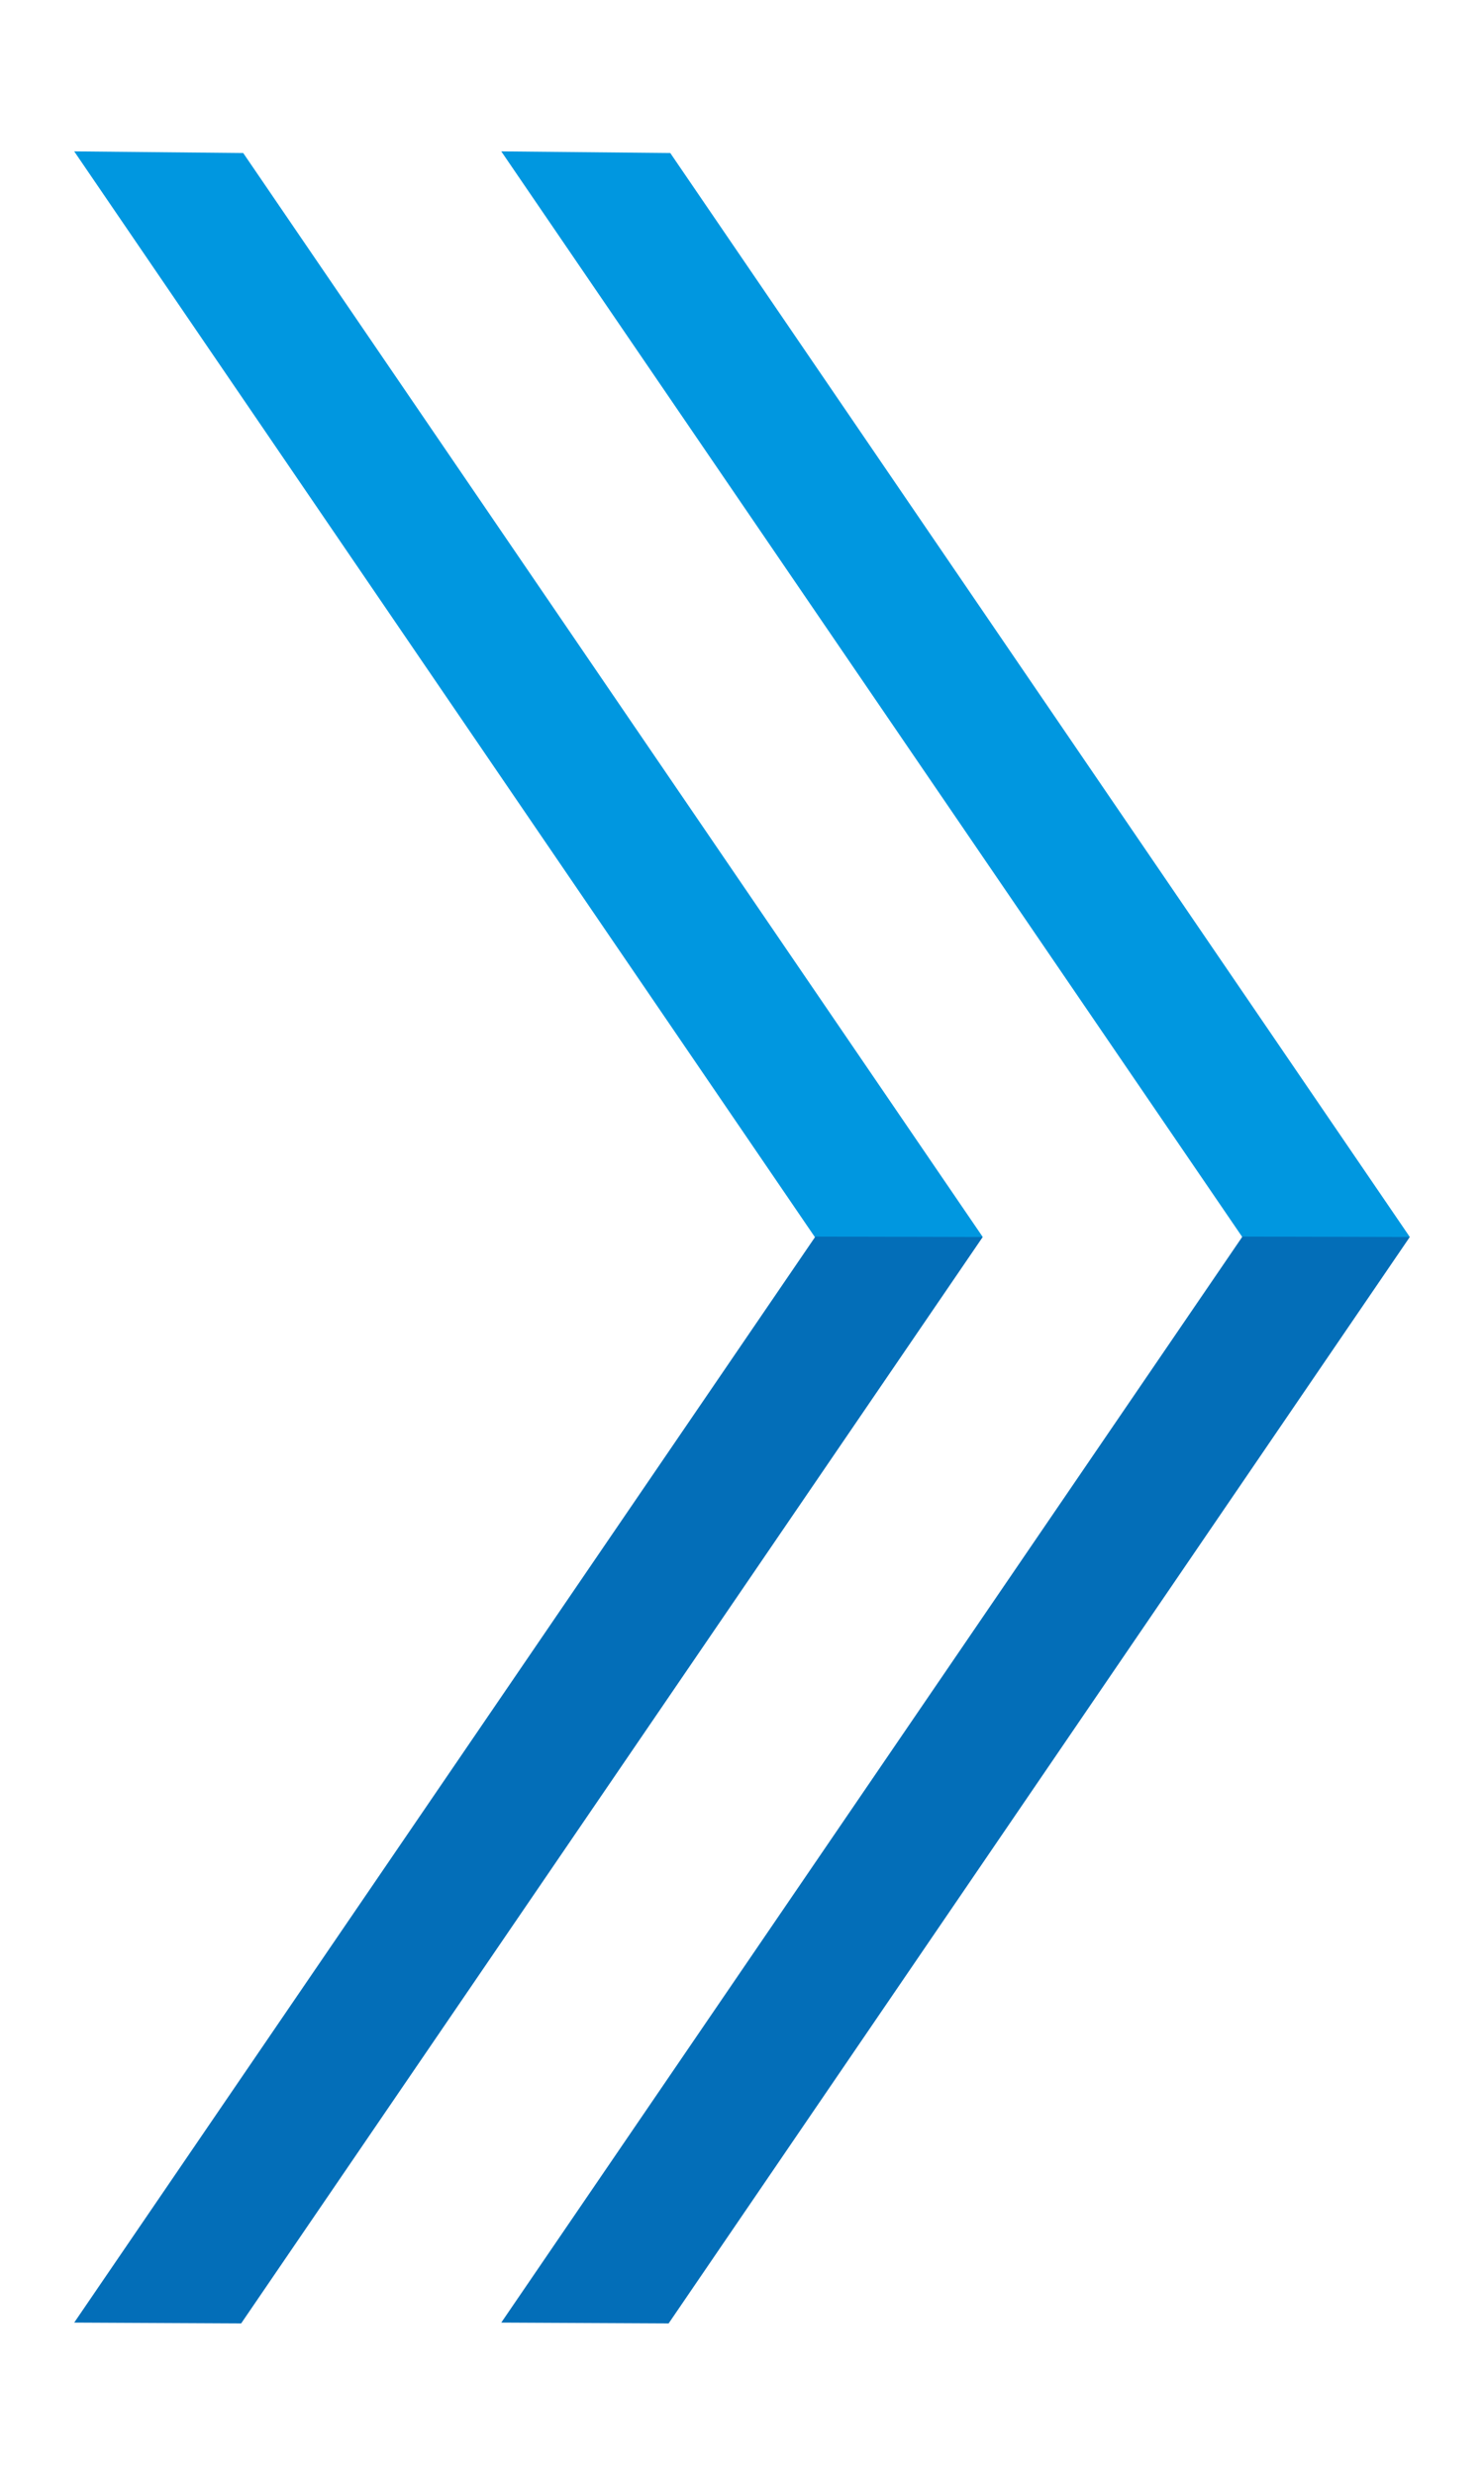 <svg id="レイヤー_1" data-name="レイヤー 1" xmlns="http://www.w3.org/2000/svg" viewBox="0 0 36 60">
  <defs>
    <style>
      .cls-1 {
        fill: #0097e0;
      }

      .cls-2 {
        fill: #036eb8;
      }
    </style>
  </defs>
  <g>
    <g>
      <polygon class="cls-1" points="23.84 29.99 20.66 31.3 1.8 3.67 5.9 3.71 23.84 29.99"/>
      <polygon class="cls-2" points="5.85 56.33 1.8 56.31 19.78 29.98 23.84 29.99 5.85 56.33"/>
    </g>
    <g>
      <polygon class="cls-1" points="34.2 29.99 31.03 31.3 12.16 3.67 16.26 3.71 34.2 29.99"/>
      <polygon class="cls-2" points="16.22 56.33 12.16 56.31 30.14 29.98 34.2 29.99 16.22 56.33"/>
    </g>
  </g>
</svg>
